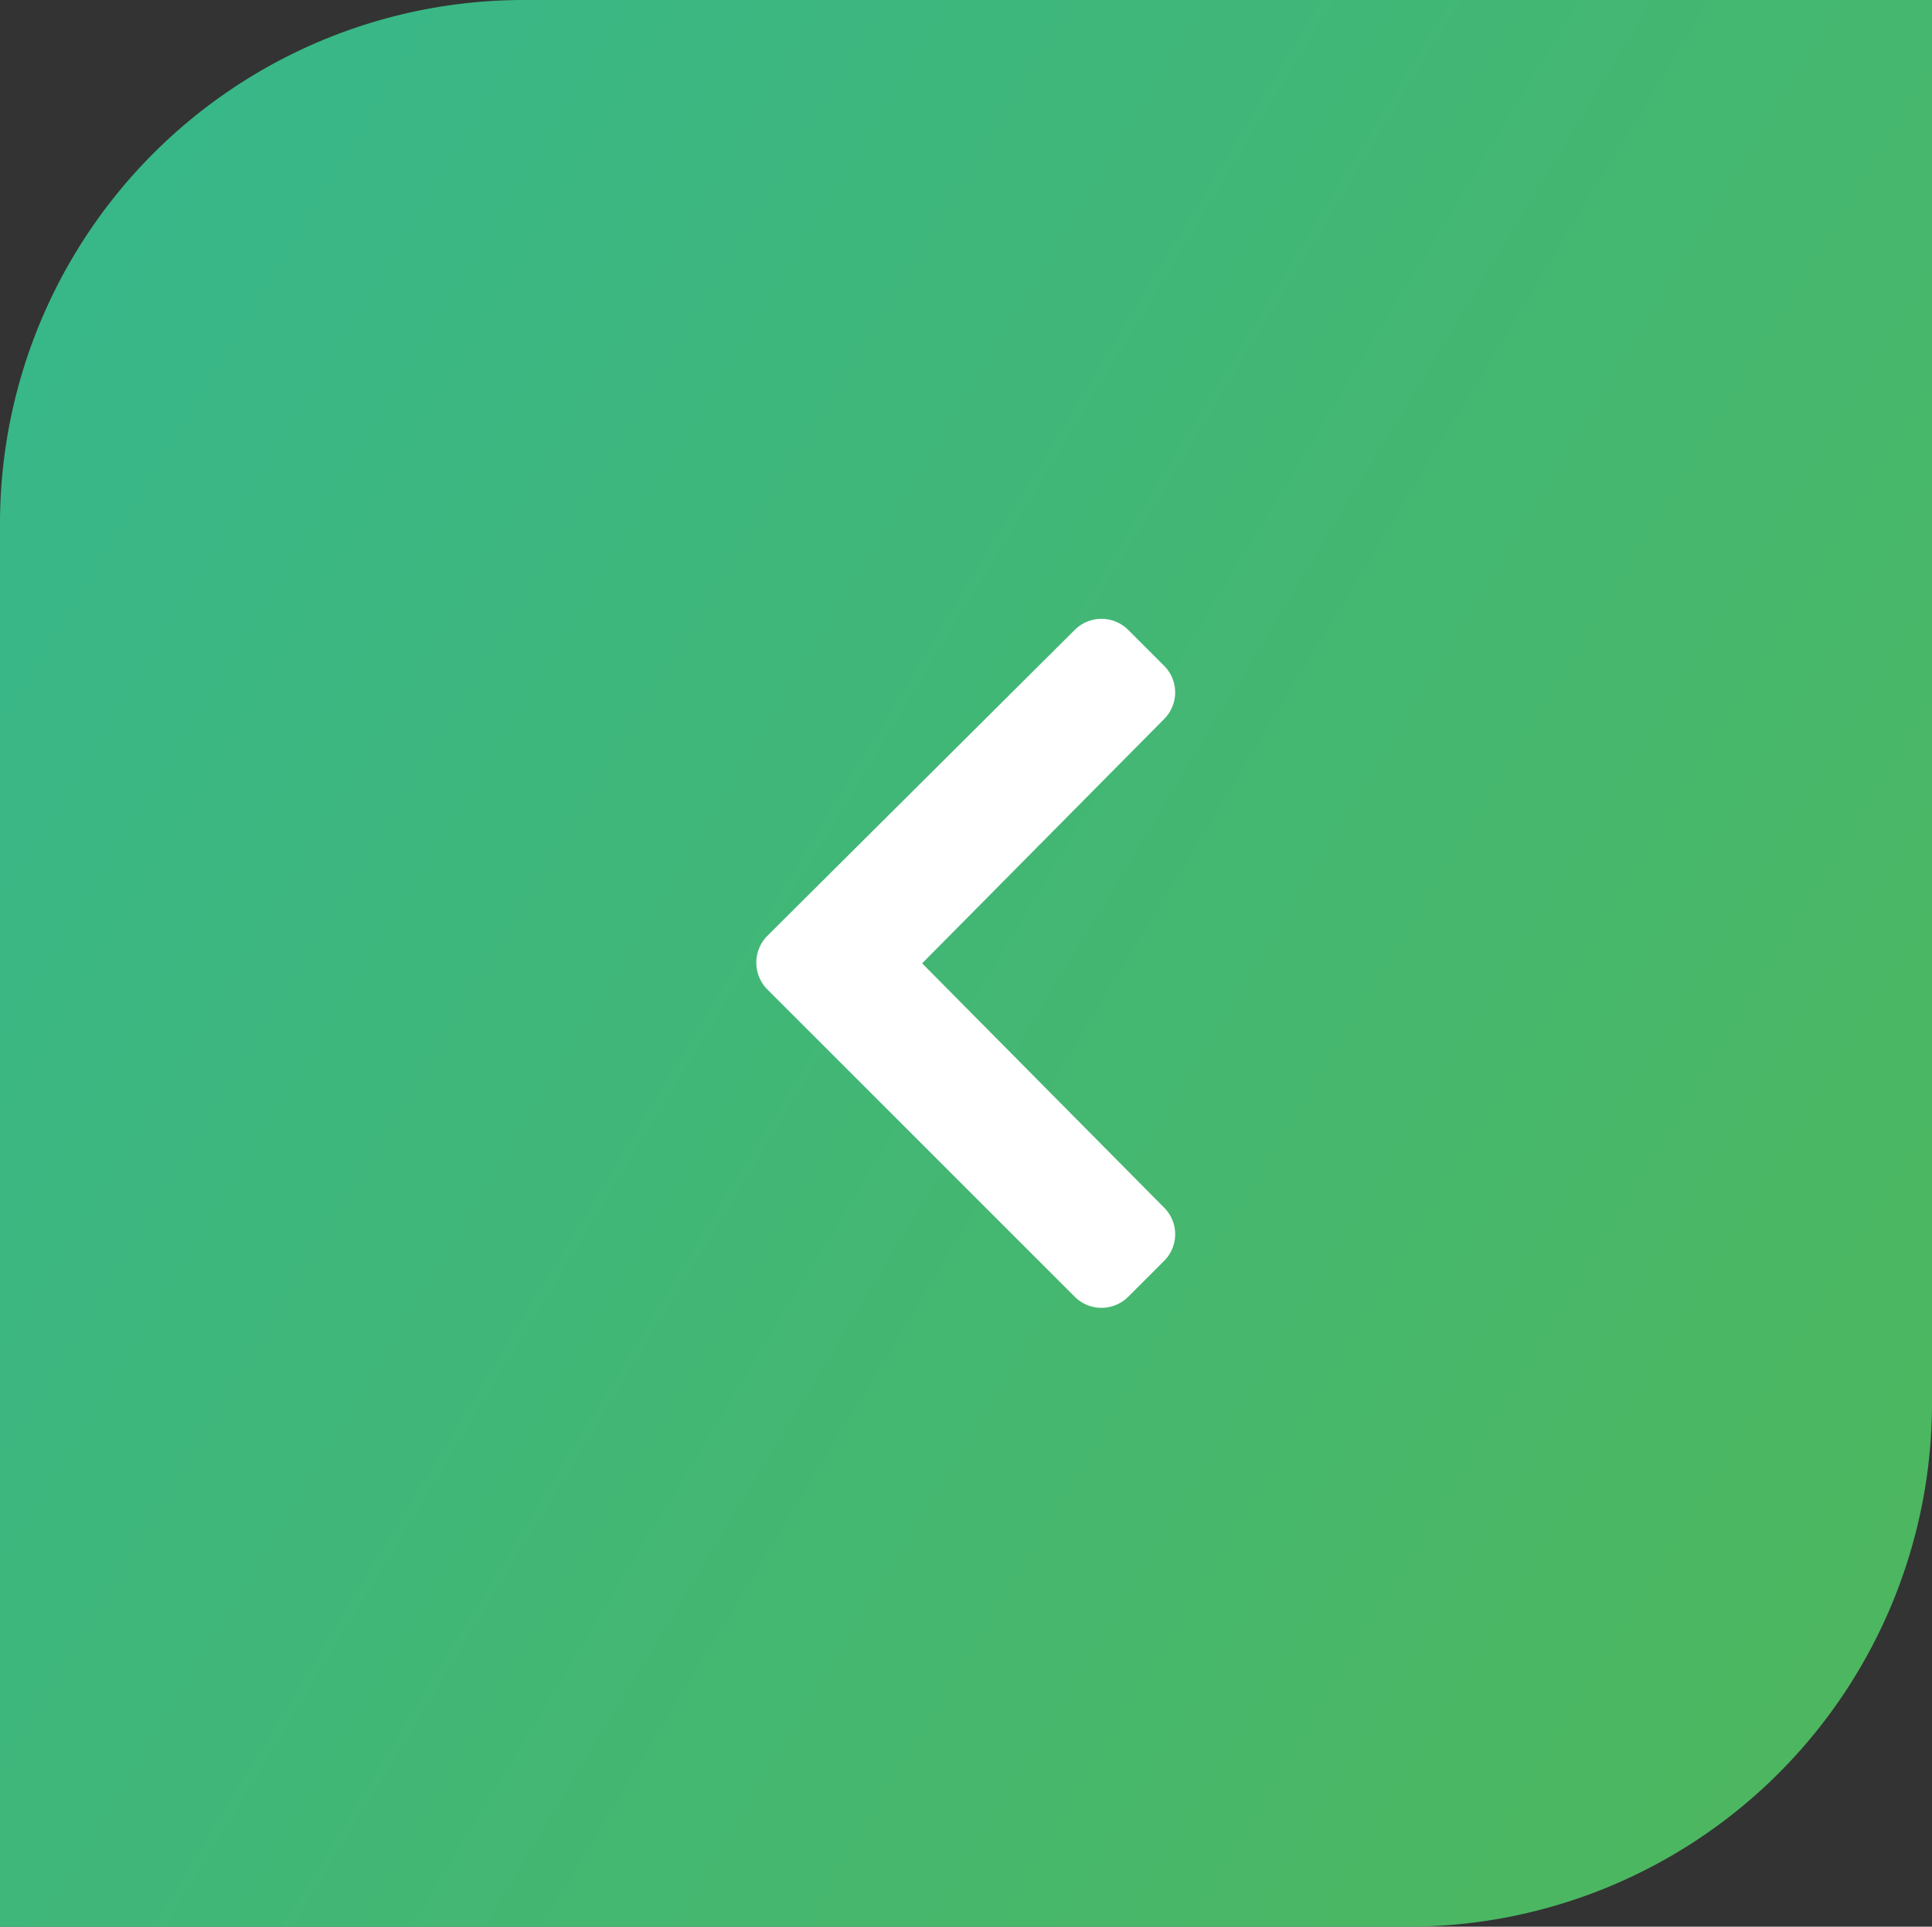 <?xml version="1.0" encoding="UTF-8"?> <svg xmlns="http://www.w3.org/2000/svg" xmlns:xlink="http://www.w3.org/1999/xlink" id="Layer_1" data-name="Layer 1" viewBox="0 0 81.71 81.5"><rect x="0" y="0" width="81.71" height="81.5" fill="#333333" stroke="none"/><defs><style>.cls-1{fill:url(#linear-gradient);}.cls-2{fill:#fff;}</style><linearGradient id="linear-gradient" x1="-31.98" y1="-3.41" x2="175.28" y2="122.25" gradientUnits="userSpaceOnUse"><stop offset="0" stop-color="#30b799"></stop><stop offset="1" stop-color="#64b730"></stop></linearGradient></defs><path class="cls-1" d="M22.15,0H81.71a0,0,0,0,1,0,0V59.35A22.15,22.15,0,0,1,59.56,81.5H0a0,0,0,0,1,0,0V22.15A22.15,22.15,0,0,1,22.15,0Z"></path><path class="cls-2" d="M45.45,26.65a1.6,1.6,0,0,1,2.27,0l1.51,1.51a1.59,1.59,0,0,1,0,2.26L39,40.75,49.23,51.08a1.59,1.59,0,0,1,0,2.26l-1.51,1.51a1.6,1.6,0,0,1-2.27,0l-13-13a1.61,1.61,0,0,1,0-2.26Z"></path></svg> 